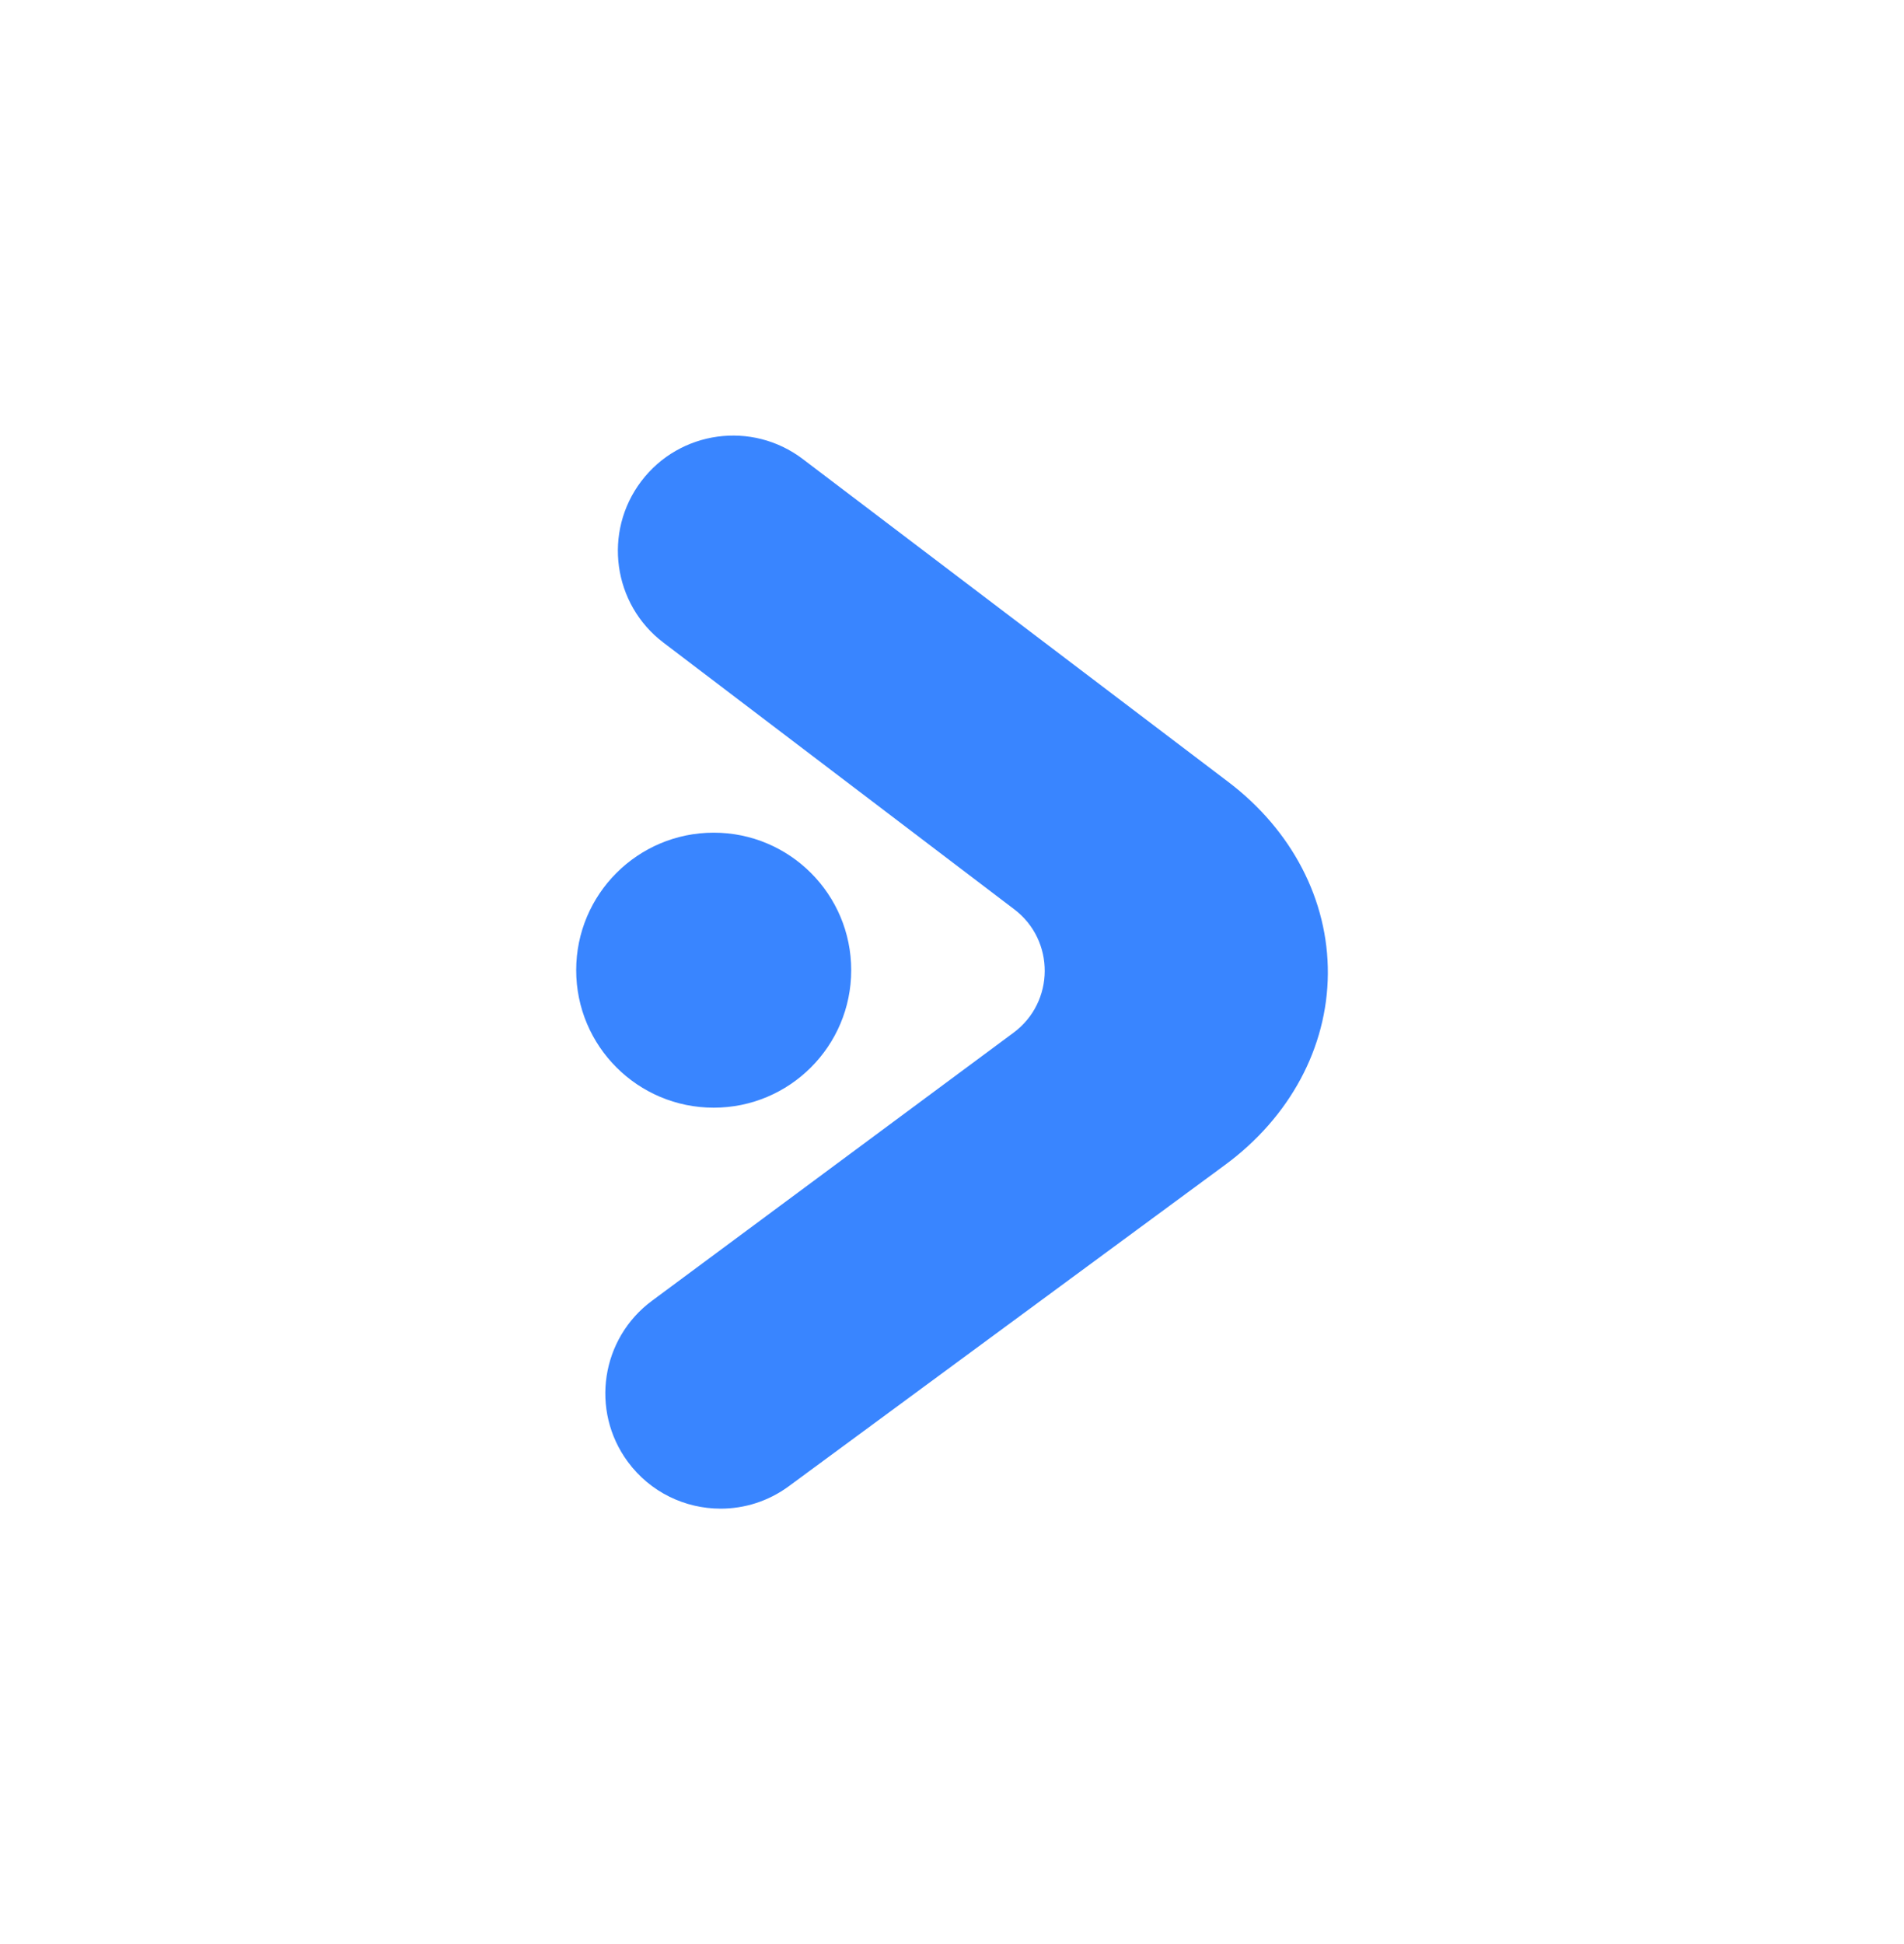 <?xml version="1.0" encoding="UTF-8"?>
<svg id="Layer_1" data-name="Layer 1" xmlns="http://www.w3.org/2000/svg" viewBox="0 0 553.7 565.29">
  <defs>
    <style>
      .cls-1 {
        fill: #3985ff;
      }
    </style>
  </defs>
  <ellipse class="cls-1" cx="207.55" cy="282.08" rx="39.99" ry="39.98"/>
  <path class="cls-1" d="M192.94,186.85c-14.74-11.18-17.63-32.2-6.44-46.95,11.18-14.74,32.2-17.63,46.95-6.44l123.75,93.89c18.55,14.07,29.1,34.4,28.95,55.78-.15,21.44-11.05,41.7-29.91,55.58l-126.83,93.4c-5.98,4.41-12.94,6.53-19.84,6.53-10.29,0-20.44-4.72-27.01-13.64-10.97-14.9-7.79-35.88,7.11-46.85l105.07-77.89c12.01-8.9,12.12-26.84.21-35.88l-102.01-77.53ZM319.24,283.4h.02-.02Z"/>
</svg>